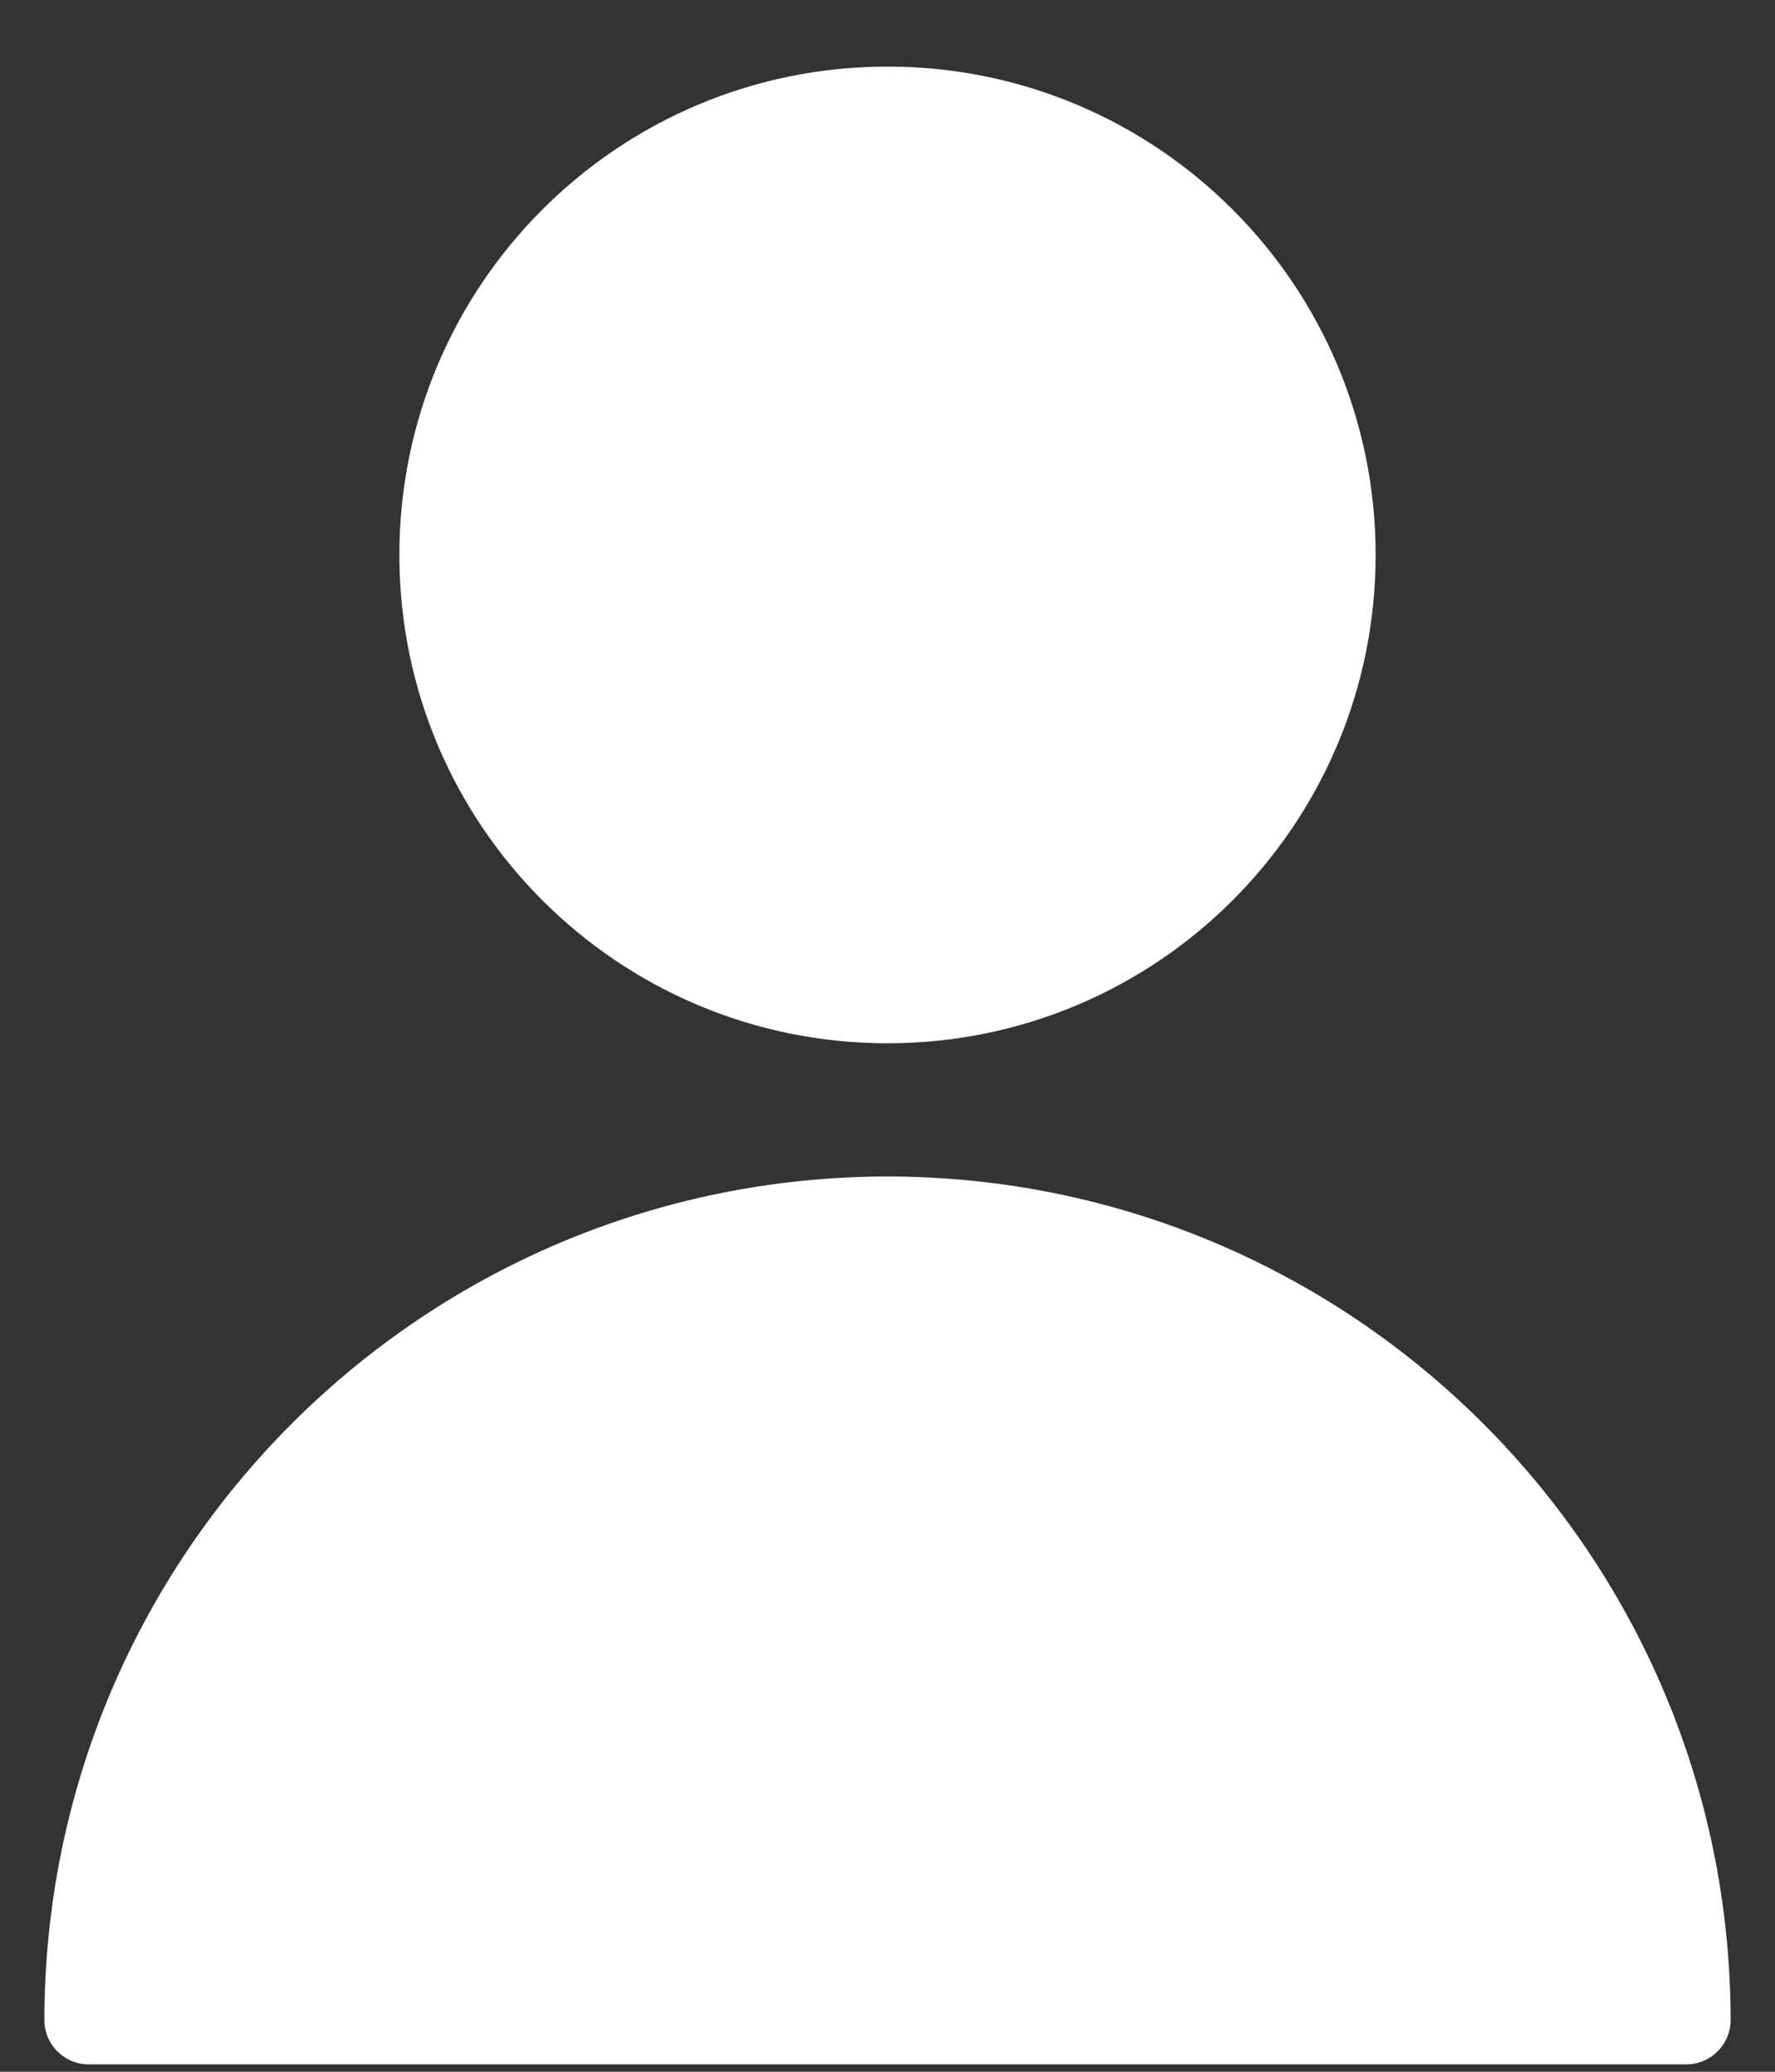 <svg xmlns="http://www.w3.org/2000/svg" width="12" height="14" viewBox="0 0 12 14">
    <rect x="0" y="0" width="12" height="14" fill="#333333" stroke="none"/>
    <g fill="none" fill-rule="evenodd">
        <g fill="#FFF" fill-rule="nonzero">
            <g>
                <path d="M6 7.95c3.147.004 5.696 2.553 5.7 5.7 0 .166-.134.3-.3.3H.6c-.166 0-.3-.134-.3-.3.004-3.147 2.553-5.696 5.7-5.7zm0-7.5c1.823 0 3.3 1.477 3.3 3.3 0 1.823-1.477 3.3-3.3 3.3-1.823 0-3.3-1.477-3.3-3.3C2.7 1.927 4.177.45 6 .45z" transform="translate(-1522 -117) translate(1522 117)"/>
            </g>
        </g>
    </g>
</svg>
